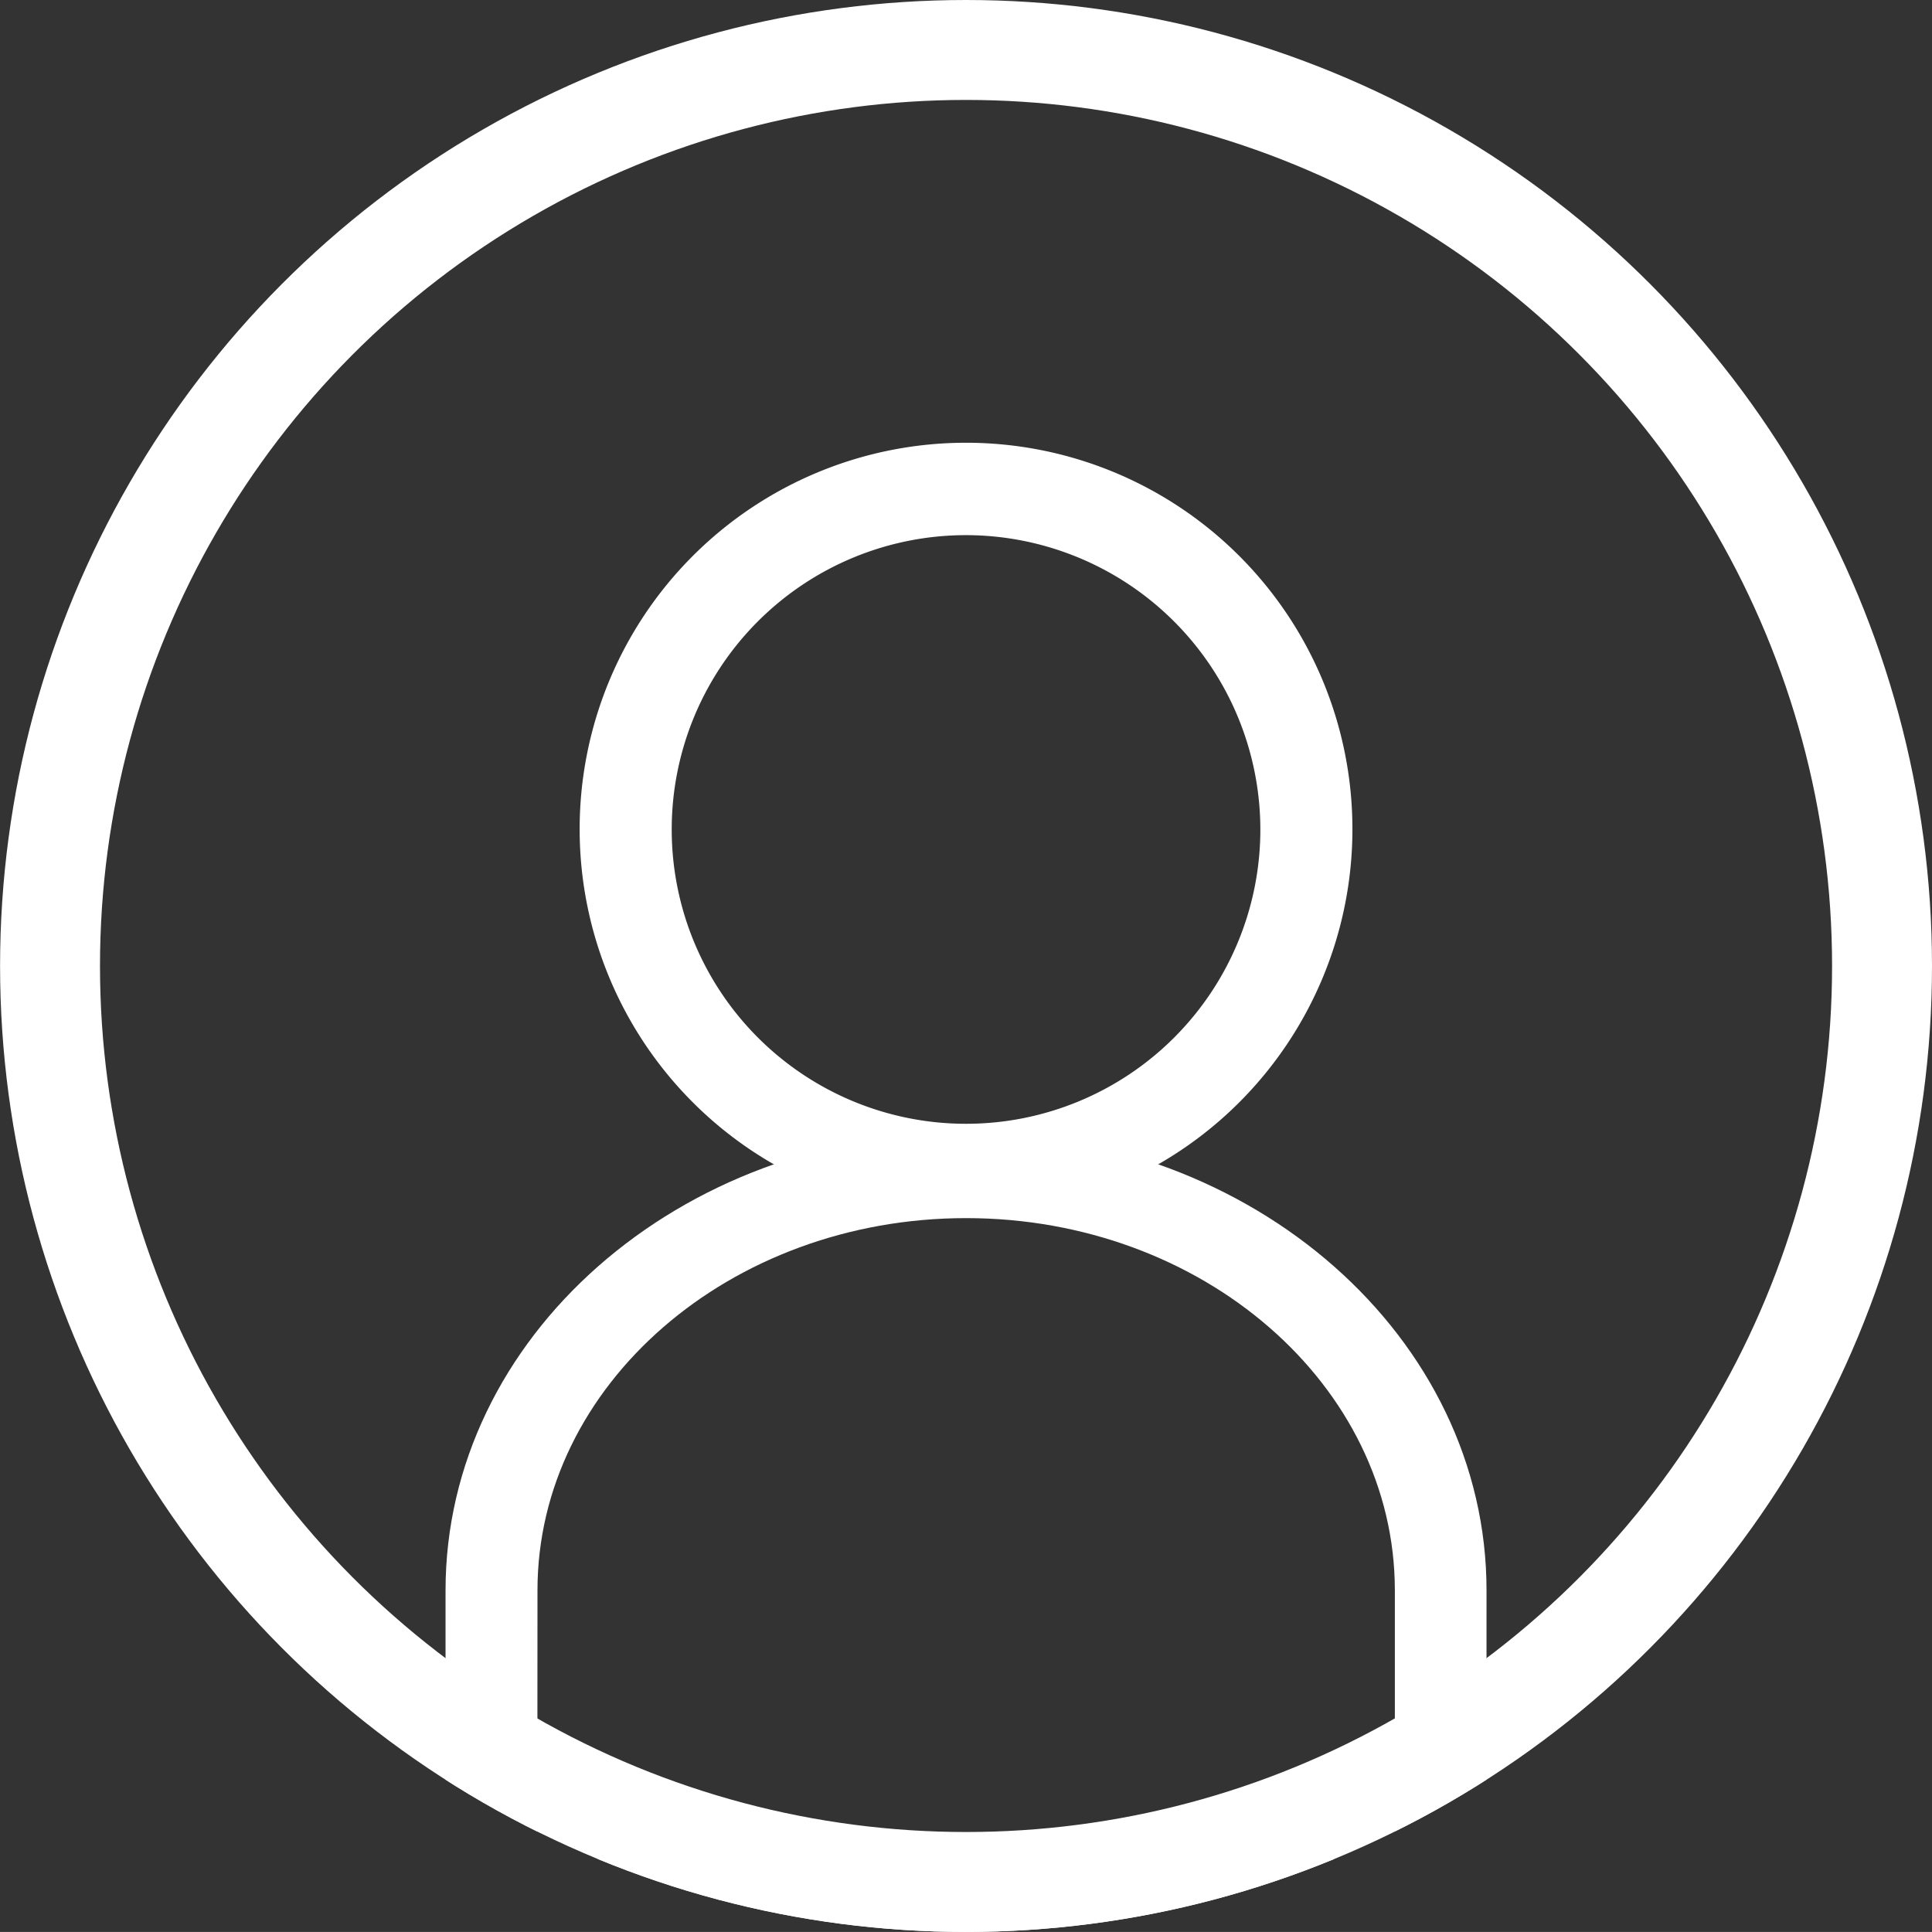 <svg xmlns="http://www.w3.org/2000/svg" xmlns:xlink="http://www.w3.org/1999/xlink" width="29.001" height="29" viewBox="0 0 29.001 29">
  <rect x="0" y="0" width="29.001" height="29" fill="#333333" stroke="none"/>
  <defs>
    <clipPath id="clip-path">
      <circle id="Ellipse_765" data-name="Ellipse 765" cx="14.5" cy="14.5" r="14.5" transform="translate(0.112 0.112)" fill="#fff"/>
    </clipPath>
  </defs>
  <g id="Group_10901" data-name="Group 10901" transform="translate(-1564.999 -51)">
    <g id="Ellipse_764" data-name="Ellipse 764" transform="translate(1565 51)" fill="none" stroke="#fff" stroke-width="1.5">
      <circle cx="14.5" cy="14.5" r="14.5" stroke="none"/>
      <circle cx="14.5" cy="14.5" r="13.75" fill="none"/>
    </g>
    <g id="Group_10900" data-name="Group 10900">
      <g id="Mask_Group_219" data-name="Mask Group 219" transform="translate(1564.887 50.888)" clip-path="url(#clip-path)">
        <g id="Group_10899" data-name="Group 10899" transform="translate(7.15 7.117)">
          <path id="Path_3794" data-name="Path 3794" d="M29.251,11.241a5.8,5.8,0,1,1,5.8-5.8A5.8,5.8,0,0,1,29.251,11.241Zm0-10.213a4.418,4.418,0,1,0,4.418,4.418A4.423,4.423,0,0,0,29.251,1.028Z" transform="translate(-21.788 0)" fill="#fff"/>
          <path id="Path_3795" data-name="Path 3795" d="M15.275,133.847H-.35v-5.323c0-3.794,3.5-6.881,7.813-6.881s7.813,3.087,7.813,6.881ZM1.028,132.554H13.9v-4.03c0-3.081-2.887-5.588-6.435-5.588s-6.435,2.507-6.435,5.588Z" transform="translate(0 -111.656)" fill="#fff"/>
        </g>
      </g>
    </g>
  </g>
</svg>
